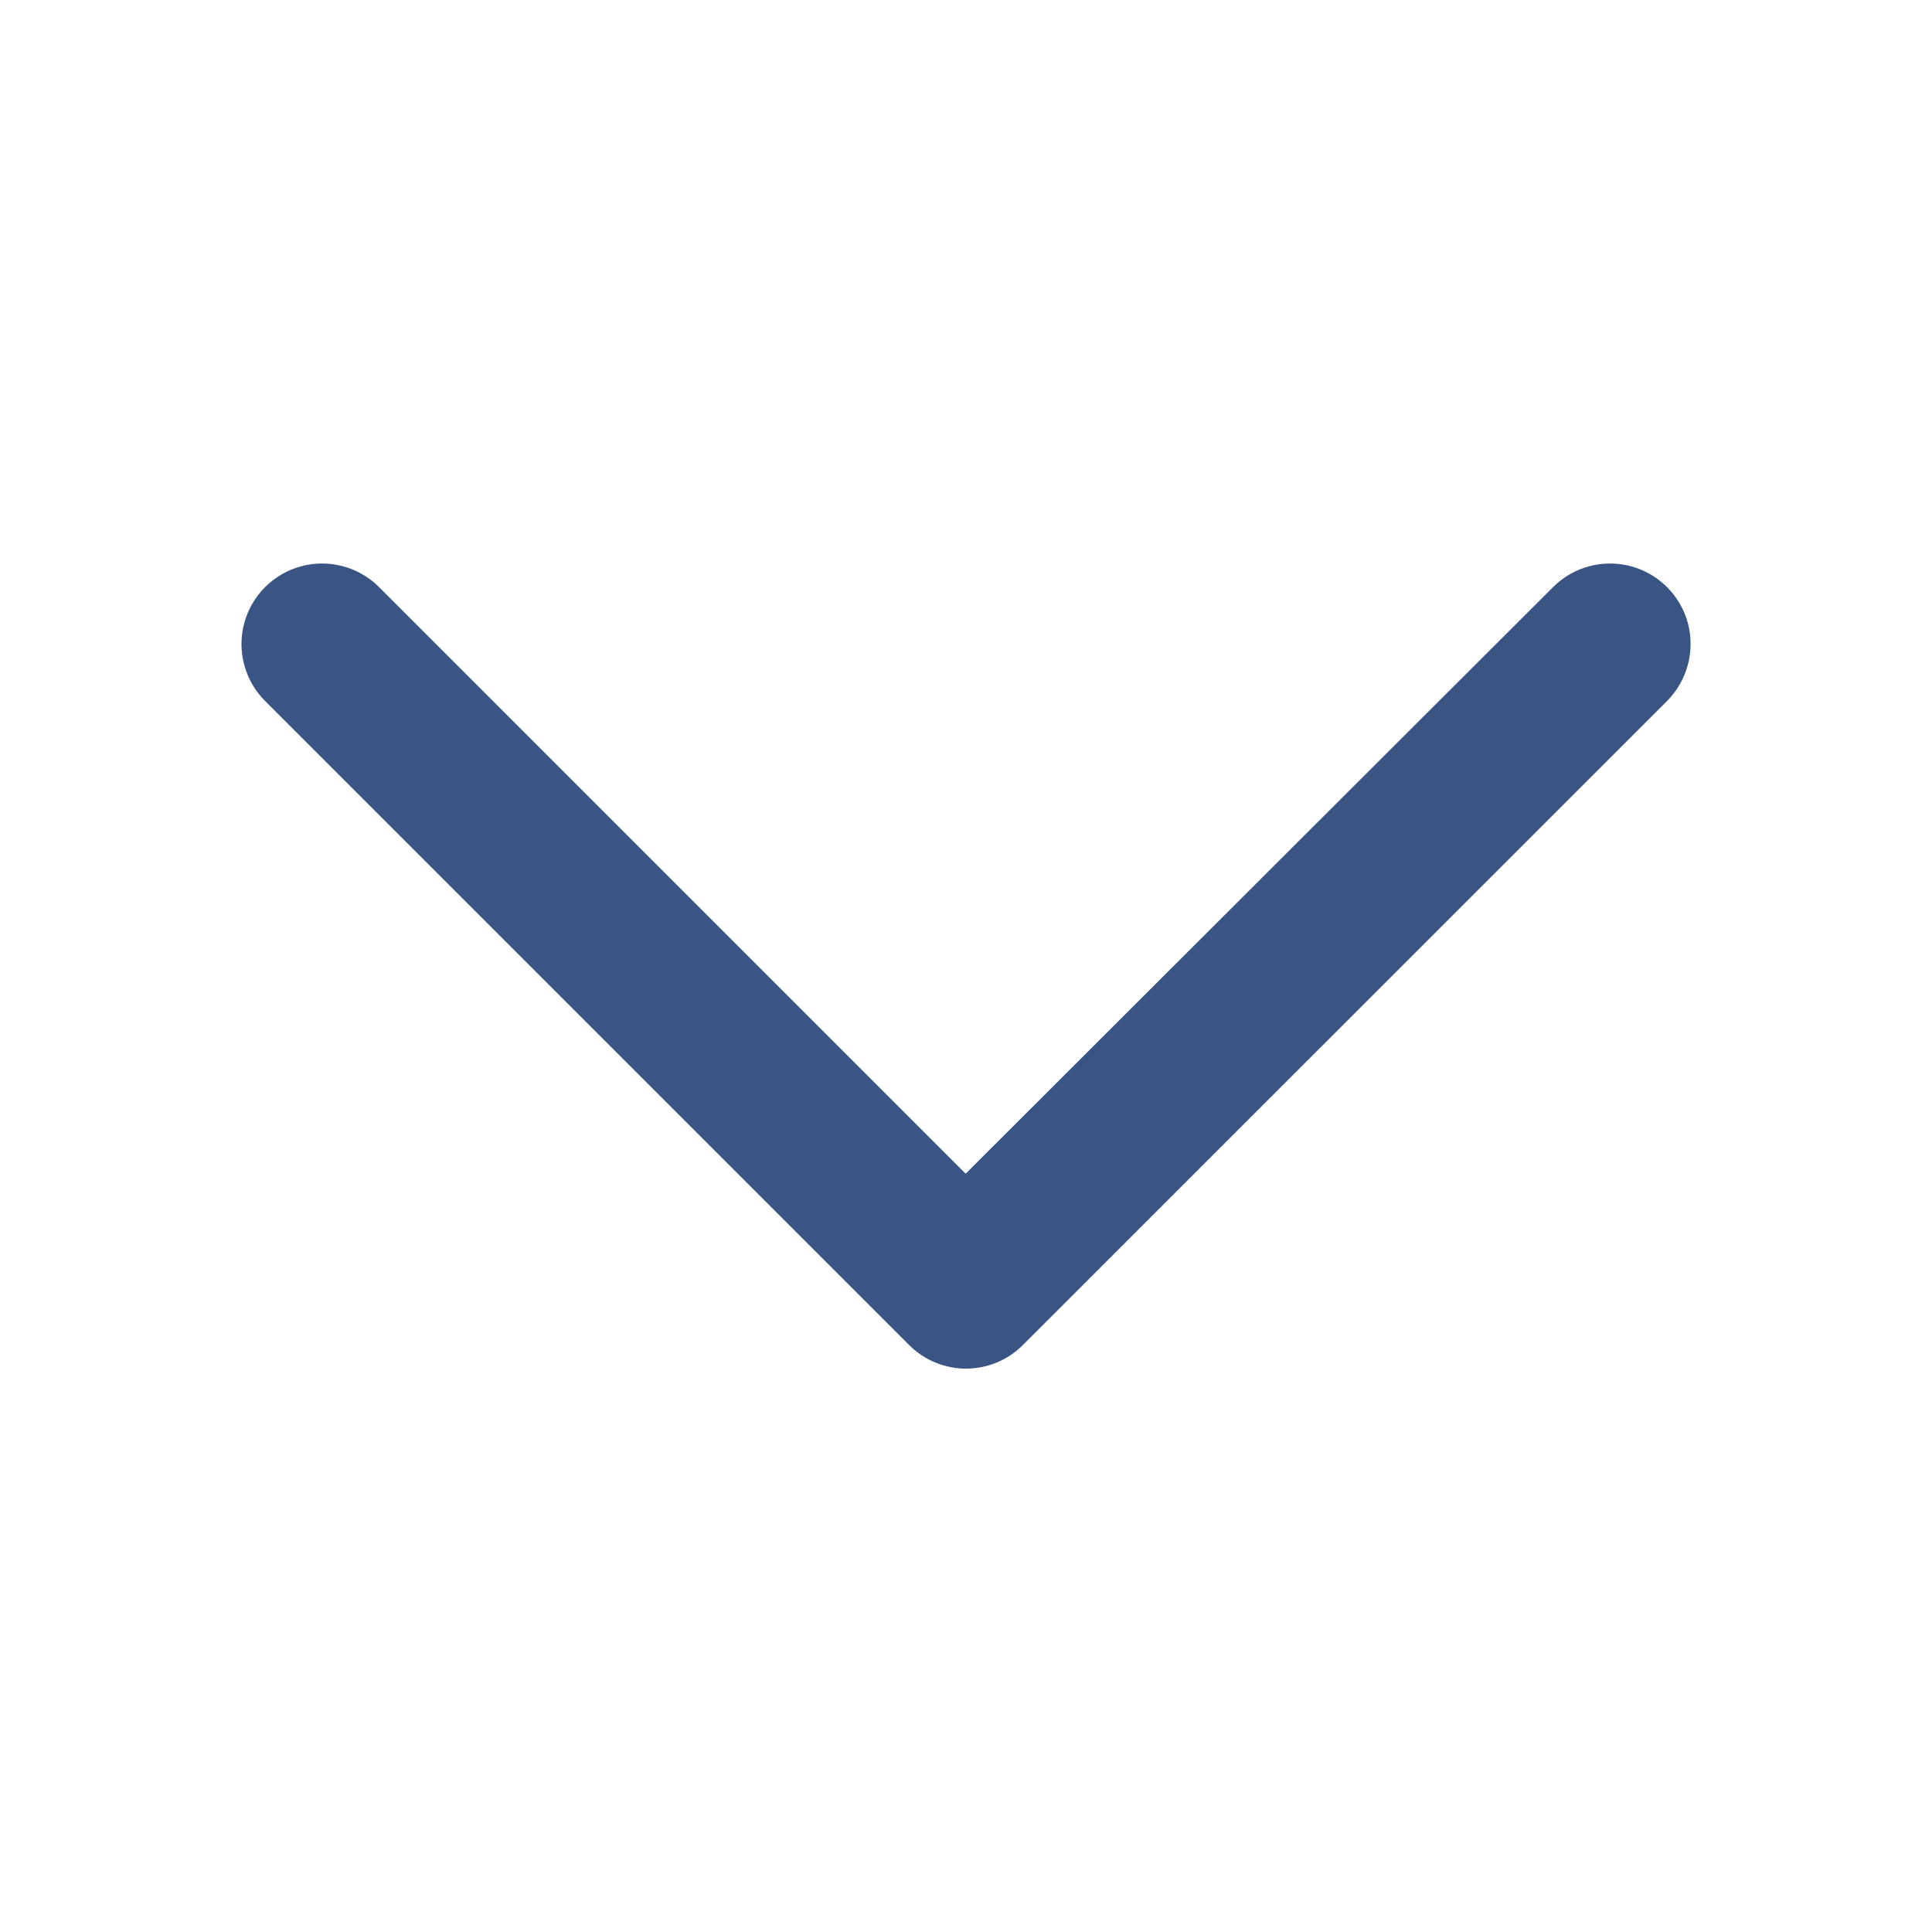 <svg xmlns="http://www.w3.org/2000/svg" width="22" height="22" viewBox="0 0 16 16">
    <path fill="#3A5484" d="M12.864 4.86c.169-.168.415-.232.645-.17.23.063.409.243.47.473.06.23-.006.476-.175.644L8.47 11.14c-.26.259-.68.259-.94 0L2.197 5.807c-.169-.168-.236-.413-.175-.644.061-.23.24-.41.47-.473.23-.062.476.002.645.17l4.86 4.86 4.867-4.86z"/>
</svg>
